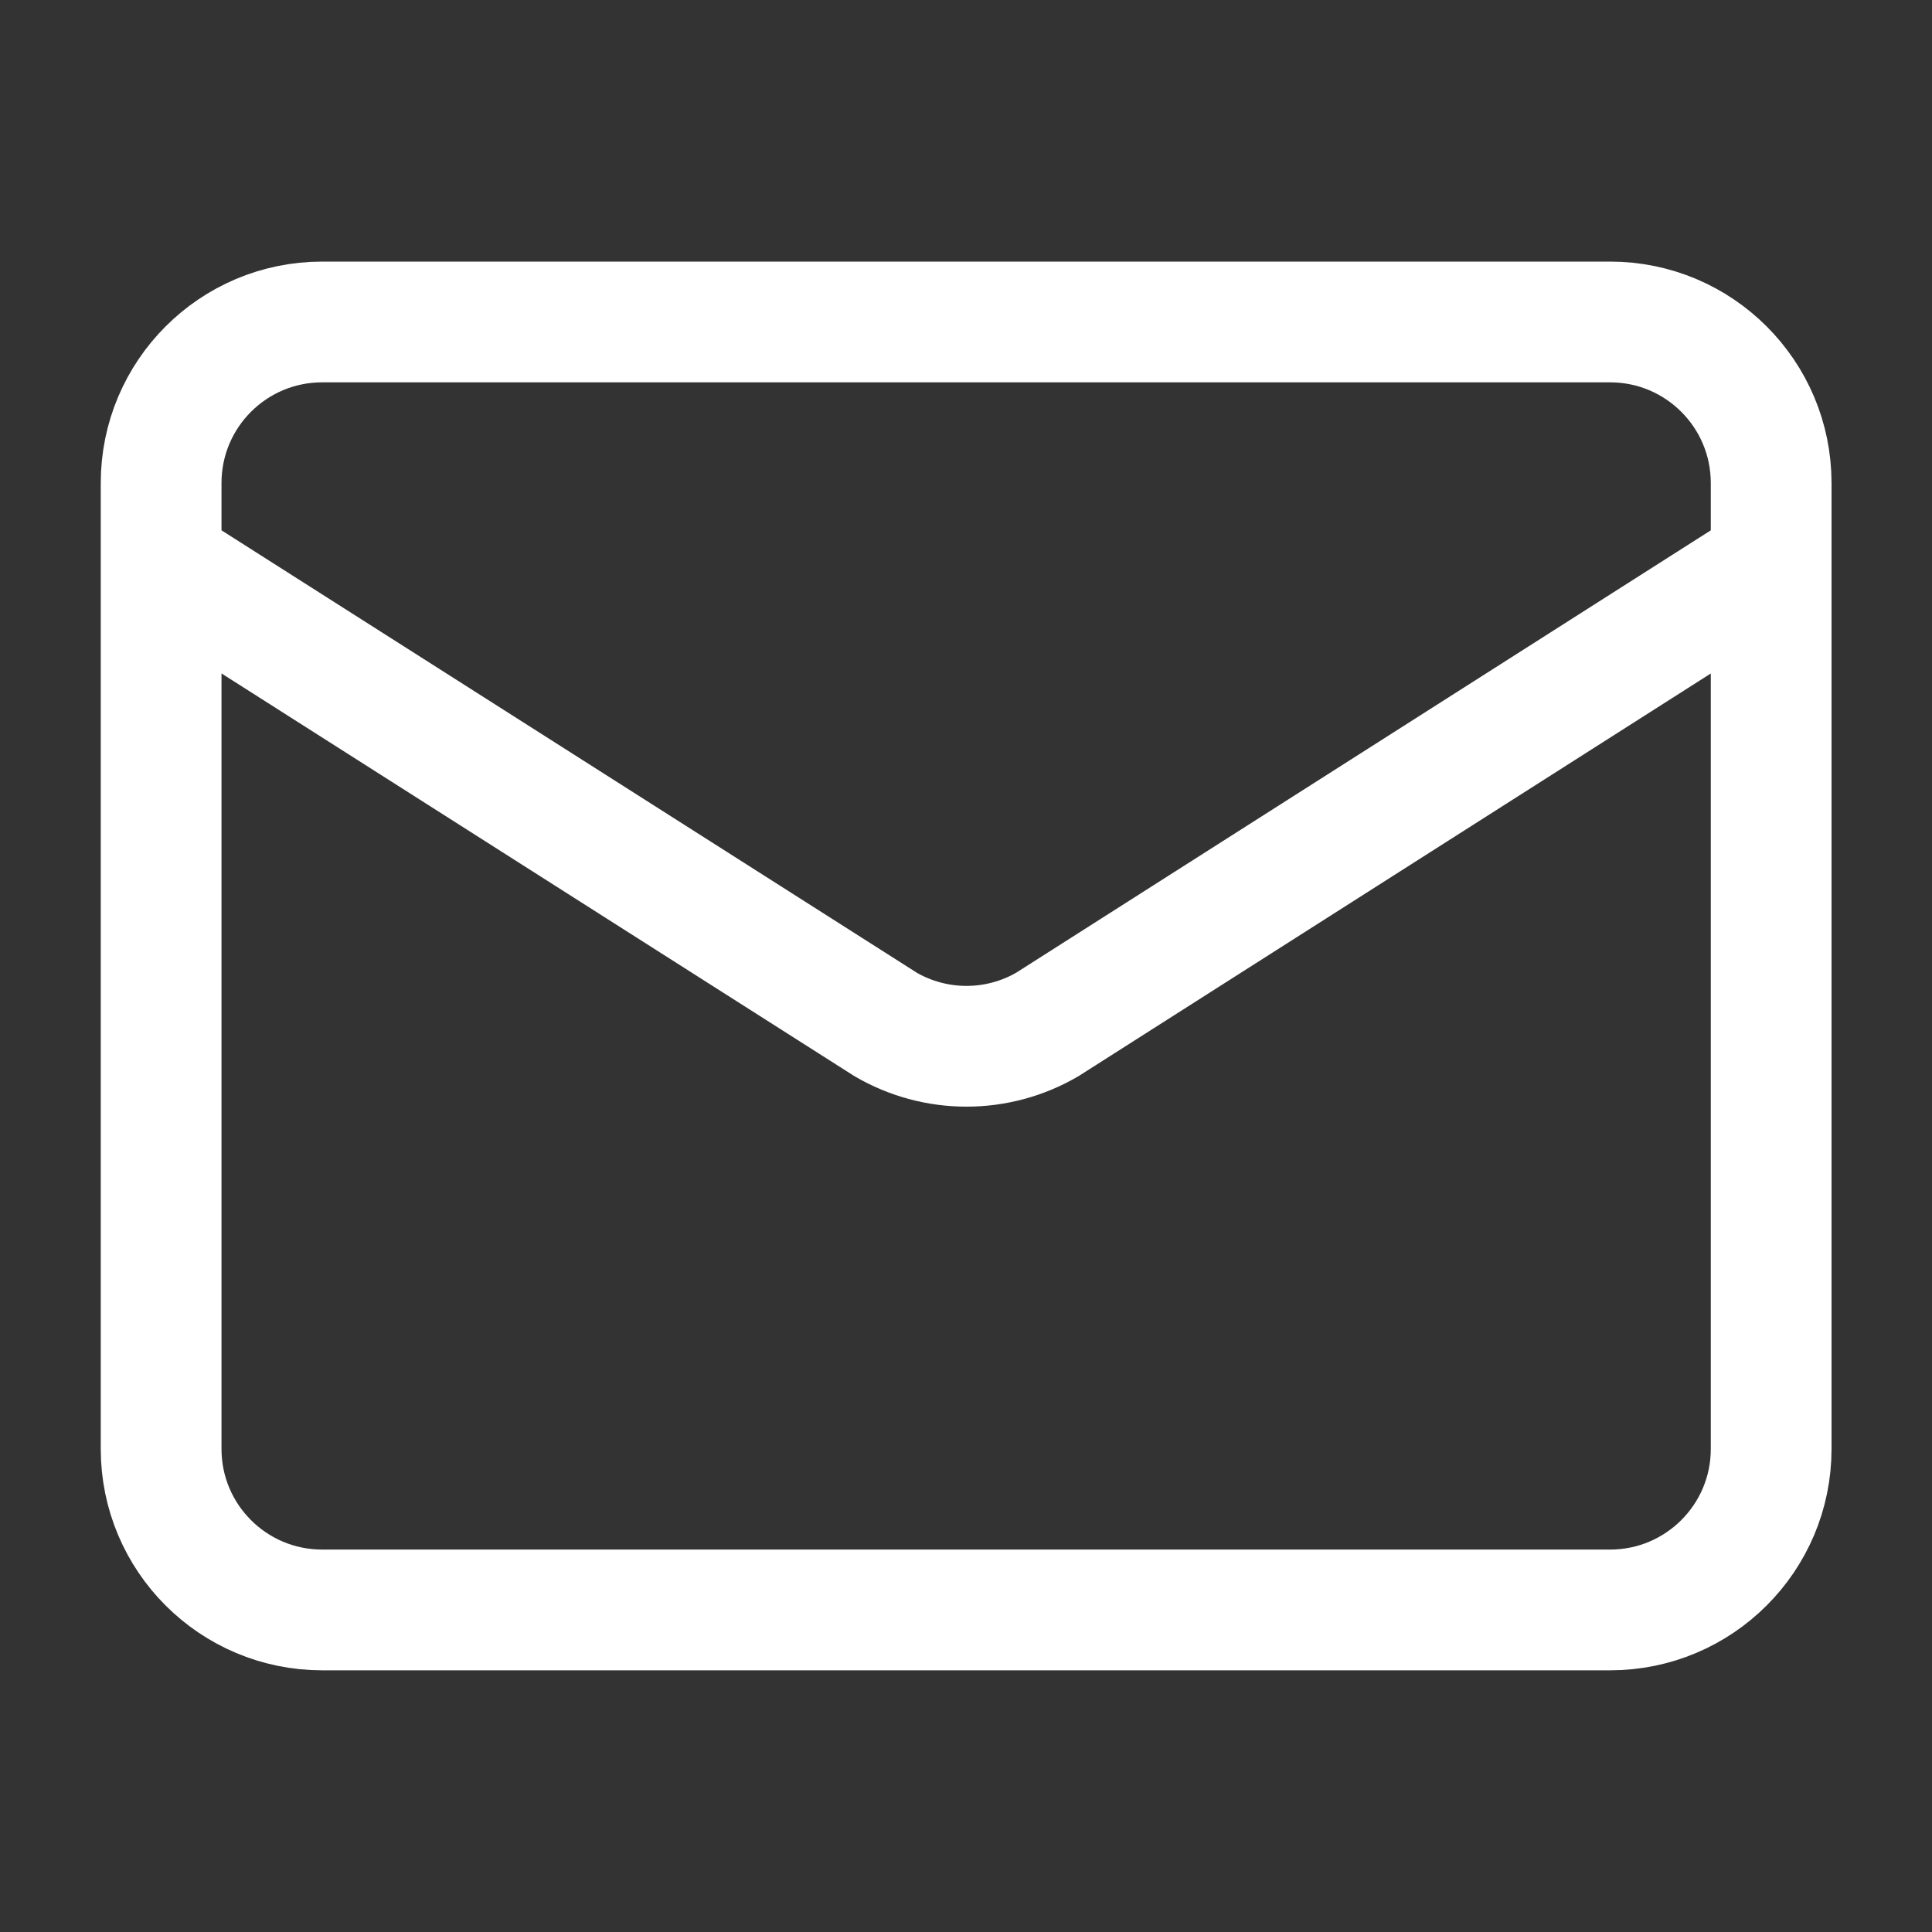 <svg width="20" height="20" viewBox="0 0 20 20" fill="none" xmlns="http://www.w3.org/2000/svg">
<rect x="0" y="0" width="20" height="20" fill="#333333" stroke="none"/>
<path d="M18.335 5.833L10.842 10.605C10.588 10.753 10.299 10.831 10.005 10.831C9.711 10.831 9.422 10.753 9.168 10.605L1.668 5.833M3.335 3.333H16.668C17.588 3.333 18.335 4.079 18.335 5V15C18.335 15.92 17.588 16.666 16.668 16.666H3.335C2.414 16.666 1.668 15.92 1.668 15V5C1.668 4.079 2.414 3.333 3.335 3.333Z" stroke="white" stroke-width="1.25" stroke-linecap="round" stroke-linejoin="round"/>
</svg>

